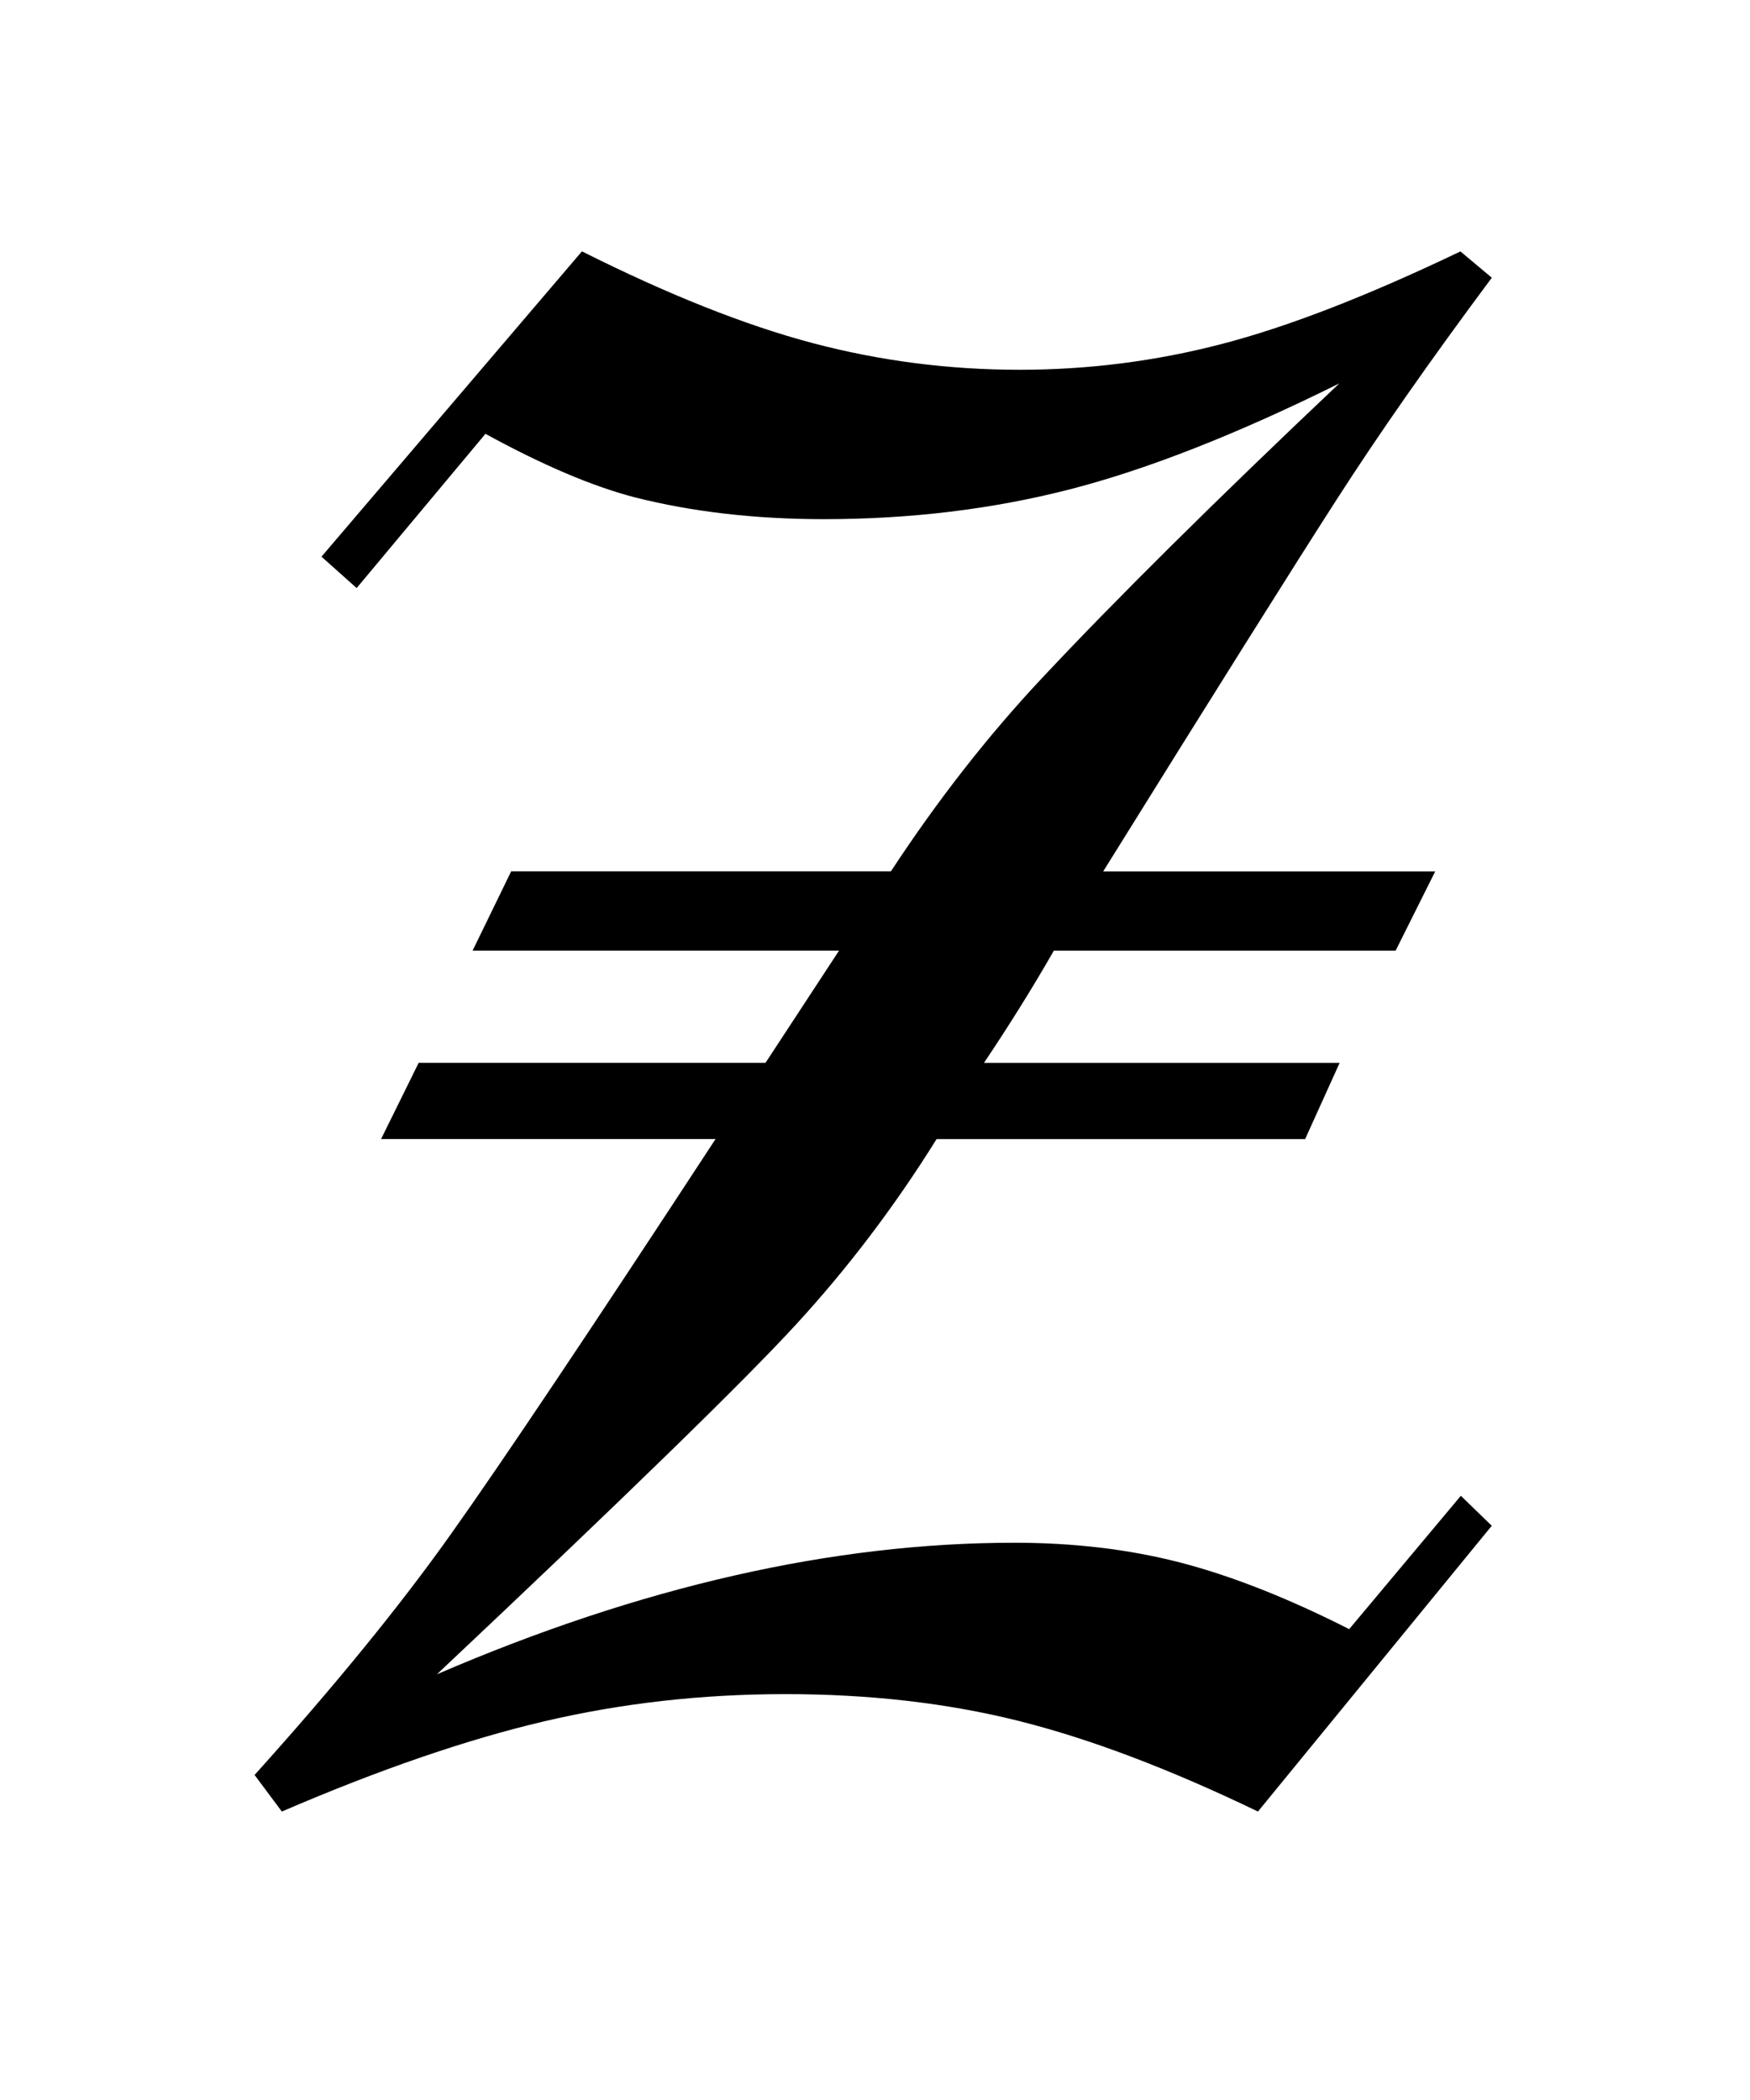 <?xml version="1.0"?>
<svg width="30" height="36" xmlns="http://www.w3.org/2000/svg" xmlns:svg="http://www.w3.org/2000/svg">
 <g>
  <title>Layer 1</title>
  <path fill="black" id="svg_1" d="m25.036,4.31l0.538,0.451c-1.049,1.408 -1.936,2.676 -2.66,3.803c-0.725,1.126 -2.059,3.251 -4.002,6.374l5.692,0l-0.679,1.359l-5.859,0c-0.364,0.636 -0.764,1.277 -1.198,1.924l6.097,0l-0.591,1.306l-6.318,0c-0.718,1.153 -1.526,2.219 -2.424,3.194c-0.899,0.977 -2.946,2.971 -6.142,5.981c3.487,-1.503 6.787,-2.255 9.898,-2.255c1.021,0 1.969,0.113 2.843,0.339c0.876,0.227 1.842,0.607 2.898,1.142l1.914,-2.286l0.53,0.514l-4.008,4.899c-1.514,-0.73 -2.882,-1.248 -4.104,-1.554c-1.222,-0.306 -2.555,-0.459 -3.999,-0.459c-1.432,0 -2.812,0.156 -4.139,0.468c-1.327,0.312 -2.825,0.827 -4.491,1.545l-0.468,-0.627c1.375,-1.527 2.501,-2.908 3.376,-4.143c0.876,-1.234 2.385,-3.486 4.527,-6.759l-5.734,0l0.644,-1.306l5.946,0l1.261,-1.924l-6.282,0l0.661,-1.359l6.51,0c0.803,-1.224 1.667,-2.33 2.595,-3.318c1.257,-1.341 2.953,-3.023 5.091,-5.046c-1.752,0.87 -3.293,1.475 -4.62,1.816c-1.328,0.341 -2.734,0.511 -4.215,0.511c-1.175,0 -2.258,-0.125 -3.245,-0.375c-0.729,-0.19 -1.58,-0.553 -2.557,-1.088l-2.208,2.644l-0.603,-0.538l4.465,-5.234c1.479,0.742 2.797,1.266 3.953,1.572c1.157,0.306 2.34,0.458 3.55,0.458c1.174,0 2.328,-0.146 3.461,-0.441c1.135,-0.294 2.499,-0.823 4.096,-1.588l-0,0z"/>
 </g>
</svg>
